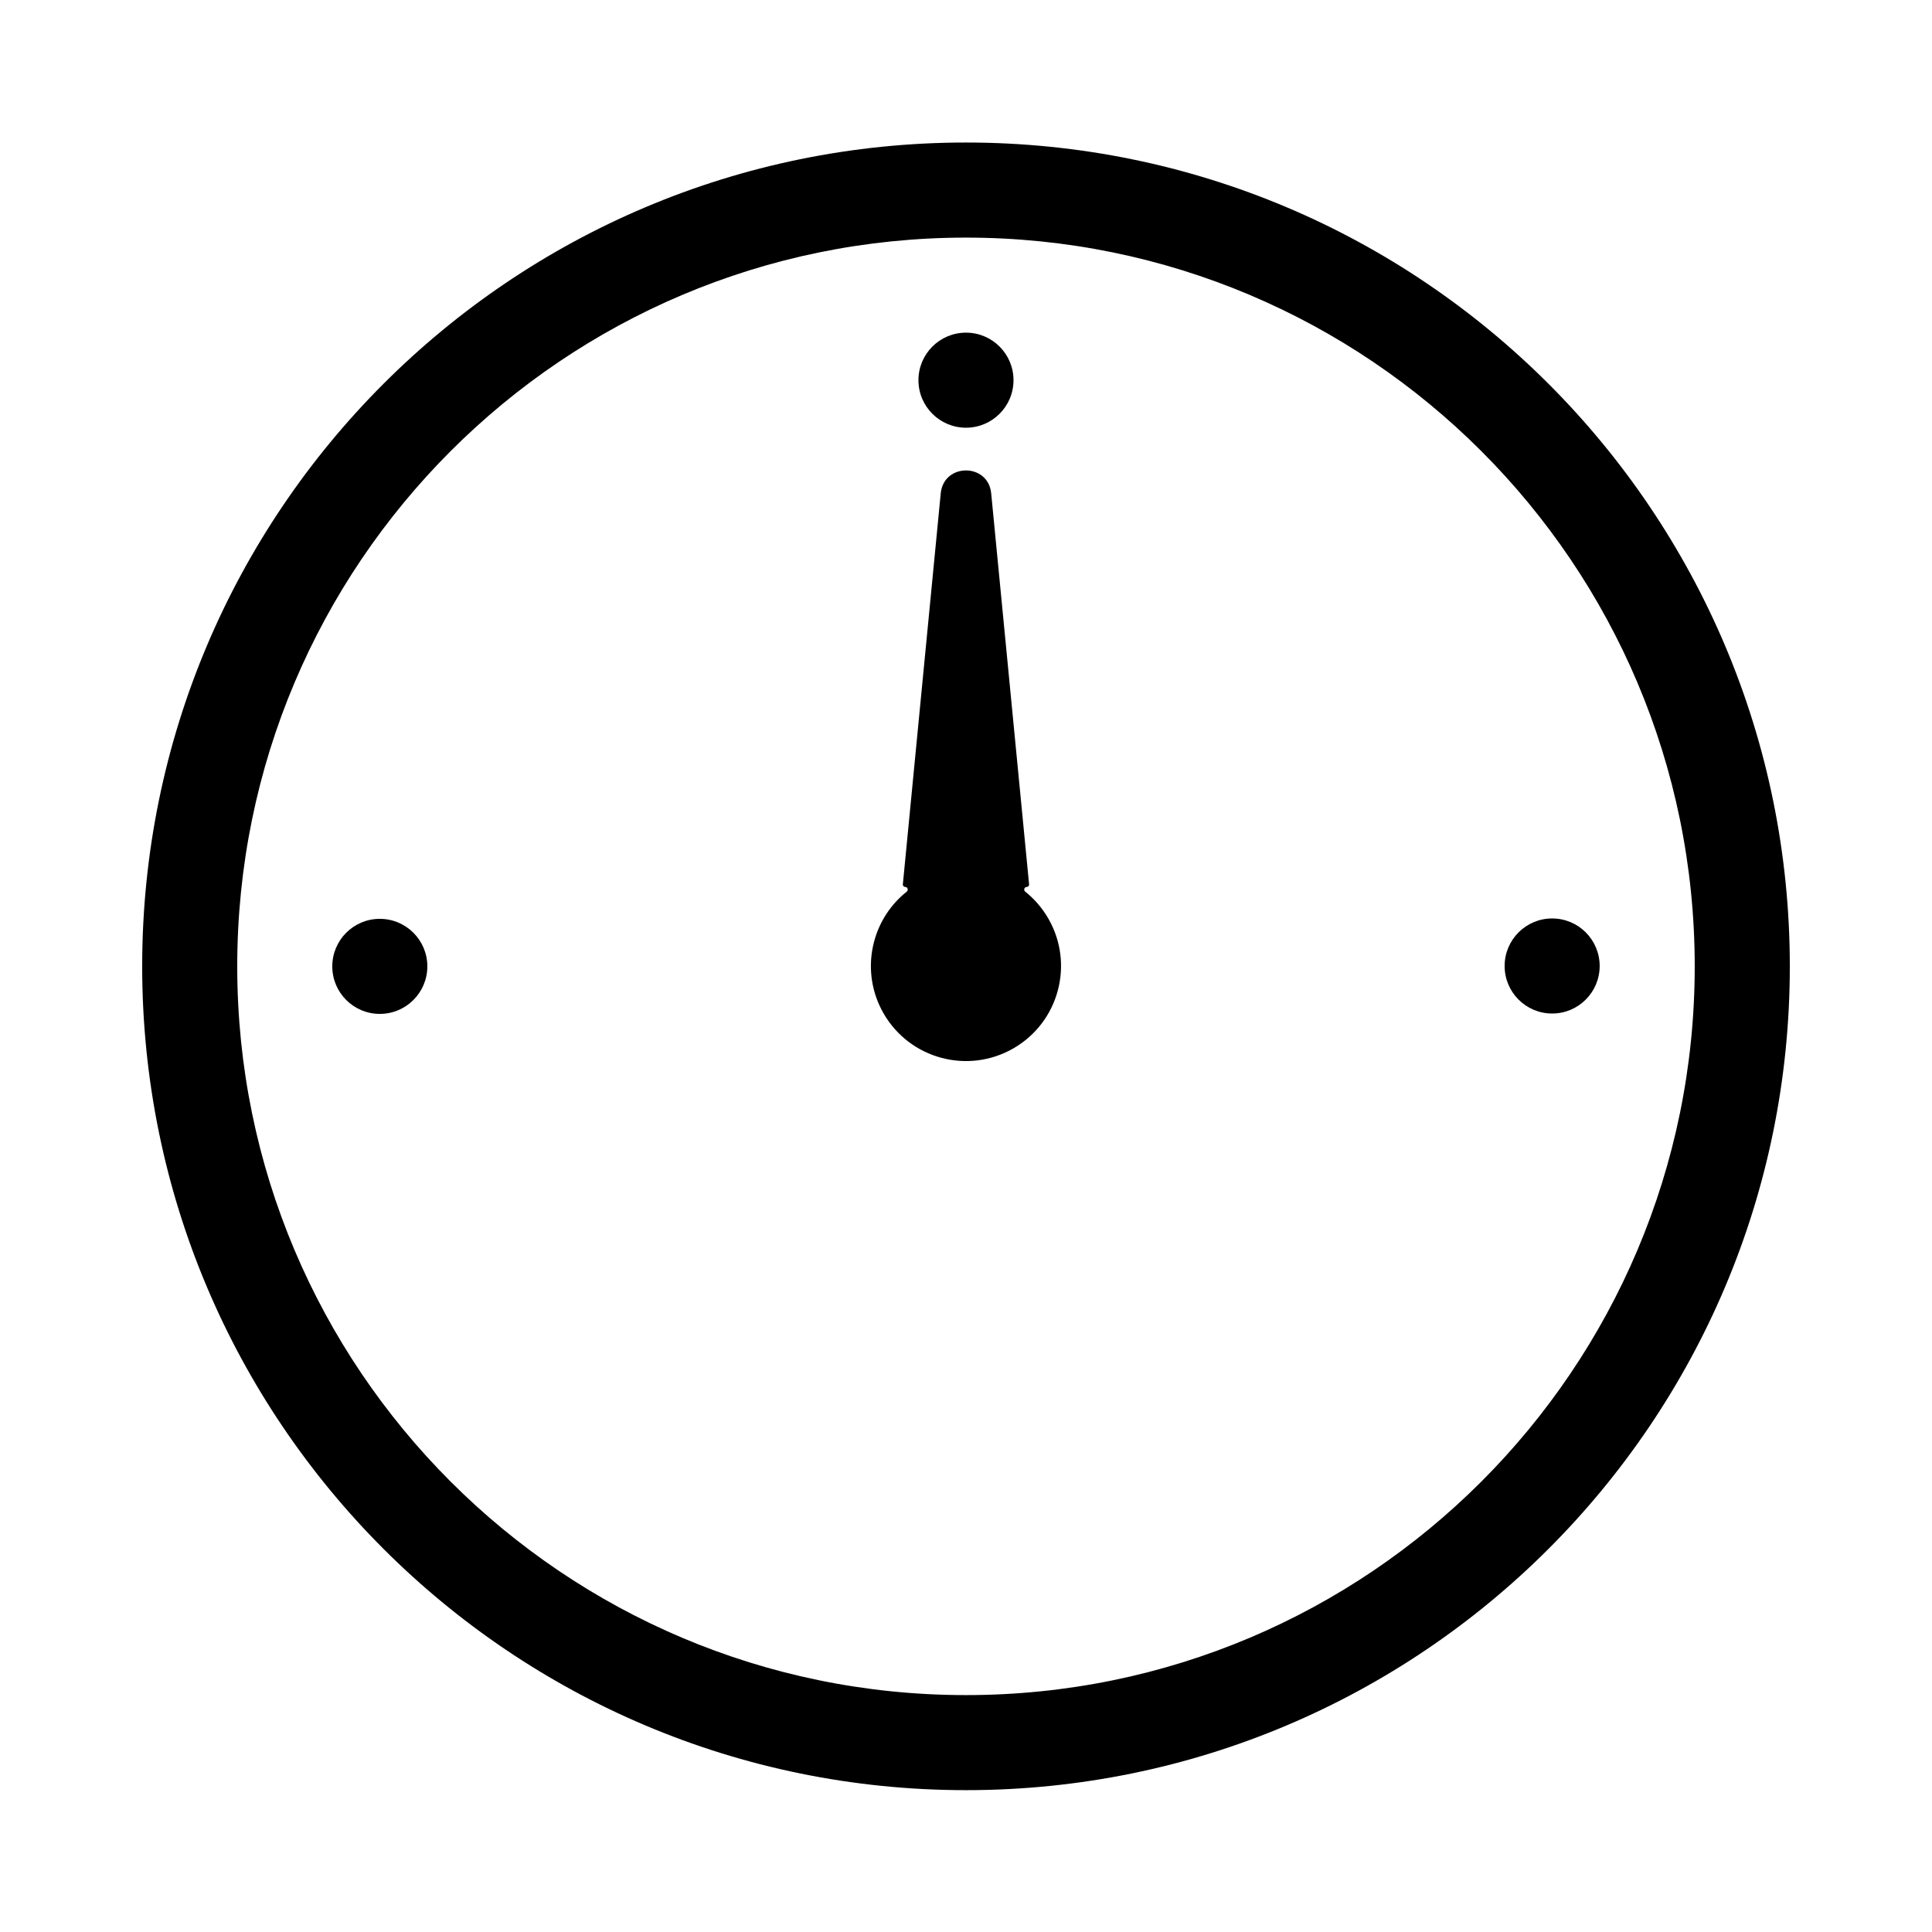<?xml version="1.0" encoding="UTF-8"?>
<!-- Uploaded to: ICON Repo, www.svgrepo.com, Generator: ICON Repo Mixer Tools -->
<svg fill="#000000" width="800px" height="800px" version="1.1" viewBox="144 144 512 512" xmlns="http://www.w3.org/2000/svg">
 <g>
  <path d="m400 618.41c120.57 0 218.32-97.742 218.32-218.32 0-120.57-97.746-218.32-218.32-218.32-120.57 0-218.32 97.742-218.32 218.32 0 120.57 97.746 218.32 218.32 218.32zm0-25.191c106.66 0 193.12-86.465 193.12-193.12s-86.465-193.13-193.12-193.13c-106.66 0-193.13 86.469-193.13 193.13s86.465 193.12 193.13 193.12z" fill-rule="evenodd"/>
  <path d="m384.3 380.29c0.496-0.391 0.23-1.238-0.398-1.238-0.379 0-0.672-0.324-0.637-0.699l10.039-103.61c0.785-8.094 12.59-8.094 13.371 0l10.043 103.61c0.035 0.375-0.258 0.699-0.633 0.699-0.629 0-0.895 0.844-0.402 1.234 2.402 1.91 4.496 4.301 6.125 7.121 6.957 12.047 2.828 27.453-9.219 34.41-12.051 6.957-27.457 2.828-34.414-9.219-6.32-10.949-3.488-24.676 6.125-32.309z" fill-rule="evenodd"/>
  <path d="m412.59 244.75c0 6.957-5.641 12.598-12.594 12.598-6.957 0-12.598-5.641-12.598-12.598 0-6.953 5.641-12.594 12.598-12.594 6.953 0 12.594 5.641 12.594 12.594"/>
  <path d="m257.25 400.1c0 6.957-5.641 12.594-12.598 12.594s-12.594-5.637-12.594-12.594c0-6.957 5.637-12.598 12.594-12.598s12.598 5.641 12.598 12.598"/>
  <path d="m567.93 400c0 6.953-5.637 12.594-12.594 12.594-6.957 0-12.594-5.641-12.594-12.594 0-6.957 5.637-12.598 12.594-12.598 6.957 0 12.594 5.641 12.594 12.598"/>
 </g>
</svg>